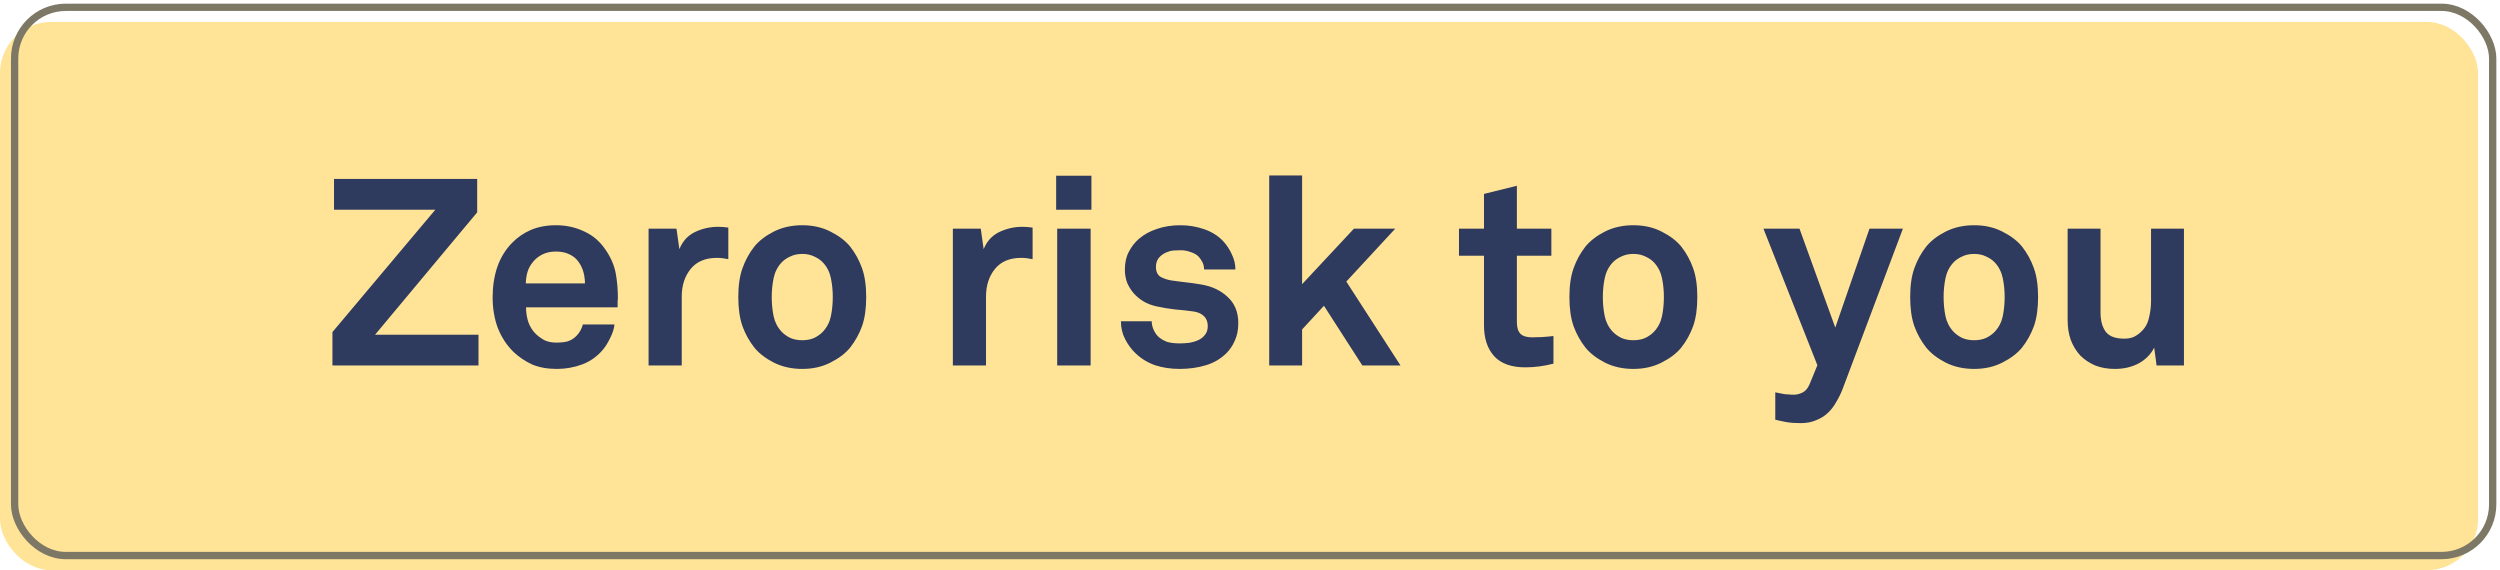 <svg width="342" height="78" viewBox="0 0 342 78" fill="none" xmlns="http://www.w3.org/2000/svg">
<rect y="3" width="339" height="75" rx="7" fill="#FFE397"/>
<rect x="2" y="1" width="339" height="75" rx="7" stroke="#7D7765"/>
<path d="M45.478 50V45.428L59.554 28.688H45.694V24.476H65.278V29.048L51.31 45.788H65.458V50H45.478ZM84.527 40.784C84.503 40.952 84.491 41.108 84.491 41.252V42.044H71.963C71.963 42.764 72.071 43.448 72.287 44.096C72.527 44.744 72.875 45.284 73.331 45.716C73.667 46.028 74.051 46.304 74.483 46.544C74.939 46.76 75.479 46.868 76.103 46.868C76.751 46.868 77.279 46.808 77.687 46.688C78.119 46.544 78.503 46.304 78.839 45.968C79.271 45.536 79.571 45.008 79.739 44.384H84.059C84.011 44.936 83.819 45.548 83.483 46.22C83.171 46.868 82.835 47.408 82.475 47.84C81.683 48.776 80.735 49.448 79.631 49.856C78.527 50.264 77.375 50.468 76.175 50.468C74.879 50.468 73.751 50.264 72.791 49.856C71.855 49.424 71.015 48.86 70.271 48.164C69.335 47.252 68.615 46.16 68.111 44.888C67.631 43.616 67.391 42.212 67.391 40.676C67.391 39.164 67.607 37.772 68.039 36.5C68.495 35.204 69.179 34.1 70.091 33.188C70.787 32.468 71.627 31.892 72.611 31.46C73.619 31.028 74.771 30.812 76.067 30.812C77.459 30.812 78.755 31.1 79.955 31.676C81.155 32.228 82.139 33.092 82.907 34.268C83.603 35.3 84.047 36.356 84.239 37.436C84.431 38.492 84.527 39.608 84.527 40.784ZM80.027 38.768C80.003 37.4 79.619 36.308 78.875 35.492C78.563 35.156 78.167 34.892 77.687 34.7C77.231 34.508 76.679 34.412 76.031 34.412C75.335 34.412 74.723 34.544 74.195 34.808C73.667 35.072 73.235 35.42 72.899 35.852C72.563 36.26 72.323 36.692 72.179 37.148C72.035 37.604 71.951 38.144 71.927 38.768H80.027ZM99.634 35.456C99.082 35.336 98.566 35.276 98.086 35.276C96.502 35.276 95.302 35.78 94.486 36.788C93.67 37.796 93.262 39.056 93.262 40.568V50H88.726V31.28H92.542L92.938 34.088C93.37 33.008 94.078 32.228 95.062 31.748C96.07 31.268 97.126 31.028 98.23 31.028C98.686 31.028 99.154 31.064 99.634 31.136V35.456ZM118.496 40.64C118.496 42.224 118.304 43.556 117.92 44.636C117.536 45.692 116.996 46.664 116.3 47.552C115.652 48.344 114.752 49.028 113.6 49.604C112.472 50.18 111.188 50.468 109.748 50.468C108.308 50.468 107.012 50.18 105.86 49.604C104.732 49.028 103.844 48.344 103.196 47.552C102.5 46.664 101.96 45.692 101.576 44.636C101.192 43.556 101 42.224 101 40.64C101 39.056 101.192 37.736 101.576 36.68C101.96 35.6 102.5 34.616 103.196 33.728C103.844 32.936 104.732 32.252 105.86 31.676C107.012 31.1 108.308 30.812 109.748 30.812C111.188 30.812 112.472 31.1 113.6 31.676C114.752 32.252 115.652 32.936 116.3 33.728C116.996 34.616 117.536 35.6 117.92 36.68C118.304 37.736 118.496 39.056 118.496 40.64ZM113.924 40.64C113.924 39.752 113.84 38.9 113.672 38.084C113.504 37.244 113.144 36.524 112.592 35.924C112.28 35.588 111.884 35.312 111.404 35.096C110.924 34.856 110.372 34.736 109.748 34.736C109.124 34.736 108.572 34.856 108.092 35.096C107.612 35.312 107.216 35.588 106.904 35.924C106.352 36.524 105.992 37.244 105.824 38.084C105.656 38.9 105.572 39.752 105.572 40.64C105.572 41.528 105.656 42.392 105.824 43.232C105.992 44.048 106.352 44.756 106.904 45.356C107.216 45.692 107.612 45.98 108.092 46.22C108.572 46.436 109.124 46.544 109.748 46.544C110.372 46.544 110.924 46.436 111.404 46.22C111.884 45.98 112.28 45.692 112.592 45.356C113.144 44.756 113.504 44.048 113.672 43.232C113.84 42.392 113.924 41.528 113.924 40.64ZM141.259 35.456C140.707 35.336 140.191 35.276 139.711 35.276C138.127 35.276 136.927 35.78 136.111 36.788C135.295 37.796 134.887 39.056 134.887 40.568V50H130.351V31.28H134.167L134.563 34.088C134.995 33.008 135.703 32.228 136.687 31.748C137.695 31.268 138.751 31.028 139.855 31.028C140.311 31.028 140.779 31.064 141.259 31.136V35.456ZM144.482 28.688V24.044H149.306V28.688H144.482ZM144.626 50V31.28H149.198V50H144.626ZM169.399 44.204C169.399 45.116 169.243 45.908 168.931 46.58C168.643 47.252 168.259 47.828 167.779 48.308C167.011 49.076 166.075 49.628 164.971 49.964C163.867 50.3 162.667 50.468 161.371 50.468C160.171 50.468 159.055 50.3 158.023 49.964C156.991 49.604 156.091 49.052 155.323 48.308C154.771 47.78 154.303 47.144 153.919 46.4C153.535 45.656 153.343 44.84 153.343 43.952H157.555C157.555 44.36 157.651 44.768 157.843 45.176C158.035 45.584 158.275 45.908 158.563 46.148C158.923 46.436 159.319 46.652 159.751 46.796C160.207 46.916 160.759 46.976 161.407 46.976C161.791 46.976 162.199 46.952 162.631 46.904C163.087 46.832 163.507 46.712 163.891 46.544C164.275 46.376 164.587 46.136 164.827 45.824C165.091 45.512 165.223 45.104 165.223 44.6C165.223 44.048 165.055 43.604 164.719 43.268C164.383 42.932 163.927 42.716 163.351 42.62C162.511 42.5 161.647 42.404 160.759 42.332C159.871 42.236 159.007 42.092 158.167 41.9C157.519 41.756 156.931 41.528 156.403 41.216C155.899 40.904 155.455 40.532 155.071 40.1C154.687 39.644 154.387 39.152 154.171 38.624C153.979 38.072 153.883 37.496 153.883 36.896C153.883 35.936 154.063 35.12 154.423 34.448C154.783 33.752 155.239 33.164 155.791 32.684C156.487 32.084 157.315 31.628 158.275 31.316C159.235 30.98 160.303 30.812 161.479 30.812C162.607 30.812 163.687 30.992 164.719 31.352C165.775 31.712 166.651 32.264 167.347 33.008C167.851 33.56 168.247 34.172 168.535 34.844C168.847 35.492 169.003 36.164 169.003 36.86H164.719C164.719 36.5 164.647 36.176 164.503 35.888C164.359 35.6 164.179 35.336 163.963 35.096C163.699 34.832 163.339 34.628 162.883 34.484C162.451 34.316 161.995 34.232 161.515 34.232C161.179 34.232 160.855 34.244 160.543 34.268C160.231 34.292 159.907 34.376 159.571 34.52C159.163 34.688 158.815 34.94 158.527 35.276C158.263 35.612 158.131 36.02 158.131 36.5C158.131 37.172 158.359 37.64 158.815 37.904C159.295 38.144 159.787 38.3 160.291 38.372C160.723 38.42 161.083 38.468 161.371 38.516C161.659 38.54 161.947 38.576 162.235 38.624C162.523 38.648 162.823 38.684 163.135 38.732C163.447 38.78 163.831 38.84 164.287 38.912C165.775 39.152 166.999 39.728 167.959 40.64C168.919 41.528 169.399 42.716 169.399 44.204ZM186.372 50L181.116 41.828L178.128 45.068V50H173.628V24.008H178.128V38.876L185.22 31.28H190.872L184.176 38.516L191.592 50H186.372ZM212.513 49.748C211.217 50.084 209.933 50.252 208.661 50.252C206.765 50.252 205.349 49.748 204.413 48.74C203.477 47.708 203.009 46.292 203.009 44.492V34.988H199.589V31.28H203.009V26.528L207.509 25.412V31.28H212.225V34.988H207.509V44.096C207.509 44.816 207.677 45.344 208.013 45.68C208.349 45.992 208.877 46.148 209.597 46.148C210.077 46.148 210.521 46.136 210.929 46.112C211.361 46.088 211.889 46.04 212.513 45.968V49.748ZM232.192 40.64C232.192 42.224 232 43.556 231.616 44.636C231.232 45.692 230.692 46.664 229.996 47.552C229.348 48.344 228.448 49.028 227.296 49.604C226.168 50.18 224.884 50.468 223.444 50.468C222.004 50.468 220.708 50.18 219.556 49.604C218.428 49.028 217.54 48.344 216.892 47.552C216.196 46.664 215.656 45.692 215.272 44.636C214.888 43.556 214.696 42.224 214.696 40.64C214.696 39.056 214.888 37.736 215.272 36.68C215.656 35.6 216.196 34.616 216.892 33.728C217.54 32.936 218.428 32.252 219.556 31.676C220.708 31.1 222.004 30.812 223.444 30.812C224.884 30.812 226.168 31.1 227.296 31.676C228.448 32.252 229.348 32.936 229.996 33.728C230.692 34.616 231.232 35.6 231.616 36.68C232 37.736 232.192 39.056 232.192 40.64ZM227.62 40.64C227.62 39.752 227.536 38.9 227.368 38.084C227.2 37.244 226.84 36.524 226.288 35.924C225.976 35.588 225.58 35.312 225.1 35.096C224.62 34.856 224.068 34.736 223.444 34.736C222.82 34.736 222.268 34.856 221.788 35.096C221.308 35.312 220.912 35.588 220.6 35.924C220.048 36.524 219.688 37.244 219.52 38.084C219.352 38.9 219.268 39.752 219.268 40.64C219.268 41.528 219.352 42.392 219.52 43.232C219.688 44.048 220.048 44.756 220.6 45.356C220.912 45.692 221.308 45.98 221.788 46.22C222.268 46.436 222.82 46.544 223.444 46.544C224.068 46.544 224.62 46.436 225.1 46.22C225.58 45.98 225.976 45.692 226.288 45.356C226.84 44.756 227.2 44.048 227.368 43.232C227.536 42.392 227.62 41.528 227.62 40.64ZM252.074 53.204C251.834 53.828 251.546 54.416 251.21 54.968C250.898 55.544 250.514 56.048 250.058 56.48C249.602 56.912 249.062 57.248 248.438 57.488C247.838 57.752 247.13 57.884 246.314 57.884C245.57 57.884 244.922 57.836 244.37 57.74C243.842 57.644 243.338 57.536 242.858 57.416V53.672C243.146 53.72 243.386 53.768 243.578 53.816C243.794 53.864 243.986 53.9 244.154 53.924C244.346 53.948 244.526 53.96 244.694 53.96C244.886 53.984 245.114 53.996 245.378 53.996C245.786 53.996 246.182 53.9 246.566 53.708C246.974 53.516 247.298 53.144 247.538 52.592L248.618 49.964L241.238 31.28H246.17L251.066 44.816L255.746 31.28H260.318L252.074 53.204ZM278.809 40.64C278.809 42.224 278.617 43.556 278.233 44.636C277.849 45.692 277.309 46.664 276.613 47.552C275.965 48.344 275.065 49.028 273.913 49.604C272.785 50.18 271.501 50.468 270.061 50.468C268.621 50.468 267.325 50.18 266.173 49.604C265.045 49.028 264.157 48.344 263.509 47.552C262.813 46.664 262.273 45.692 261.889 44.636C261.505 43.556 261.313 42.224 261.313 40.64C261.313 39.056 261.505 37.736 261.889 36.68C262.273 35.6 262.813 34.616 263.509 33.728C264.157 32.936 265.045 32.252 266.173 31.676C267.325 31.1 268.621 30.812 270.061 30.812C271.501 30.812 272.785 31.1 273.913 31.676C275.065 32.252 275.965 32.936 276.613 33.728C277.309 34.616 277.849 35.6 278.233 36.68C278.617 37.736 278.809 39.056 278.809 40.64ZM274.237 40.64C274.237 39.752 274.153 38.9 273.985 38.084C273.817 37.244 273.457 36.524 272.905 35.924C272.593 35.588 272.197 35.312 271.717 35.096C271.237 34.856 270.685 34.736 270.061 34.736C269.437 34.736 268.885 34.856 268.405 35.096C267.925 35.312 267.529 35.588 267.217 35.924C266.665 36.524 266.305 37.244 266.137 38.084C265.969 38.9 265.885 39.752 265.885 40.64C265.885 41.528 265.969 42.392 266.137 43.232C266.305 44.048 266.665 44.756 267.217 45.356C267.529 45.692 267.925 45.98 268.405 46.22C268.885 46.436 269.437 46.544 270.061 46.544C270.685 46.544 271.237 46.436 271.717 46.22C272.197 45.98 272.593 45.692 272.905 45.356C273.457 44.756 273.817 44.048 273.985 43.232C274.153 42.392 274.237 41.528 274.237 40.64ZM295.02 50L294.696 47.552C294.24 48.464 293.532 49.184 292.572 49.712C291.612 50.216 290.532 50.468 289.332 50.468C288.324 50.468 287.424 50.312 286.632 50C285.84 49.664 285.156 49.208 284.58 48.632C284.028 48.032 283.596 47.324 283.284 46.508C282.996 45.692 282.852 44.78 282.852 43.772V31.28H287.352V42.764C287.352 43.868 287.592 44.744 288.072 45.392C288.552 46.016 289.392 46.328 290.592 46.328C291.12 46.328 291.564 46.244 291.924 46.076C292.308 45.884 292.632 45.656 292.896 45.392C293.448 44.888 293.808 44.252 293.976 43.484C294.168 42.716 294.264 41.948 294.264 41.18V31.28H298.764V50H295.02Z" fill="#2E3A5E"/>
</svg>
